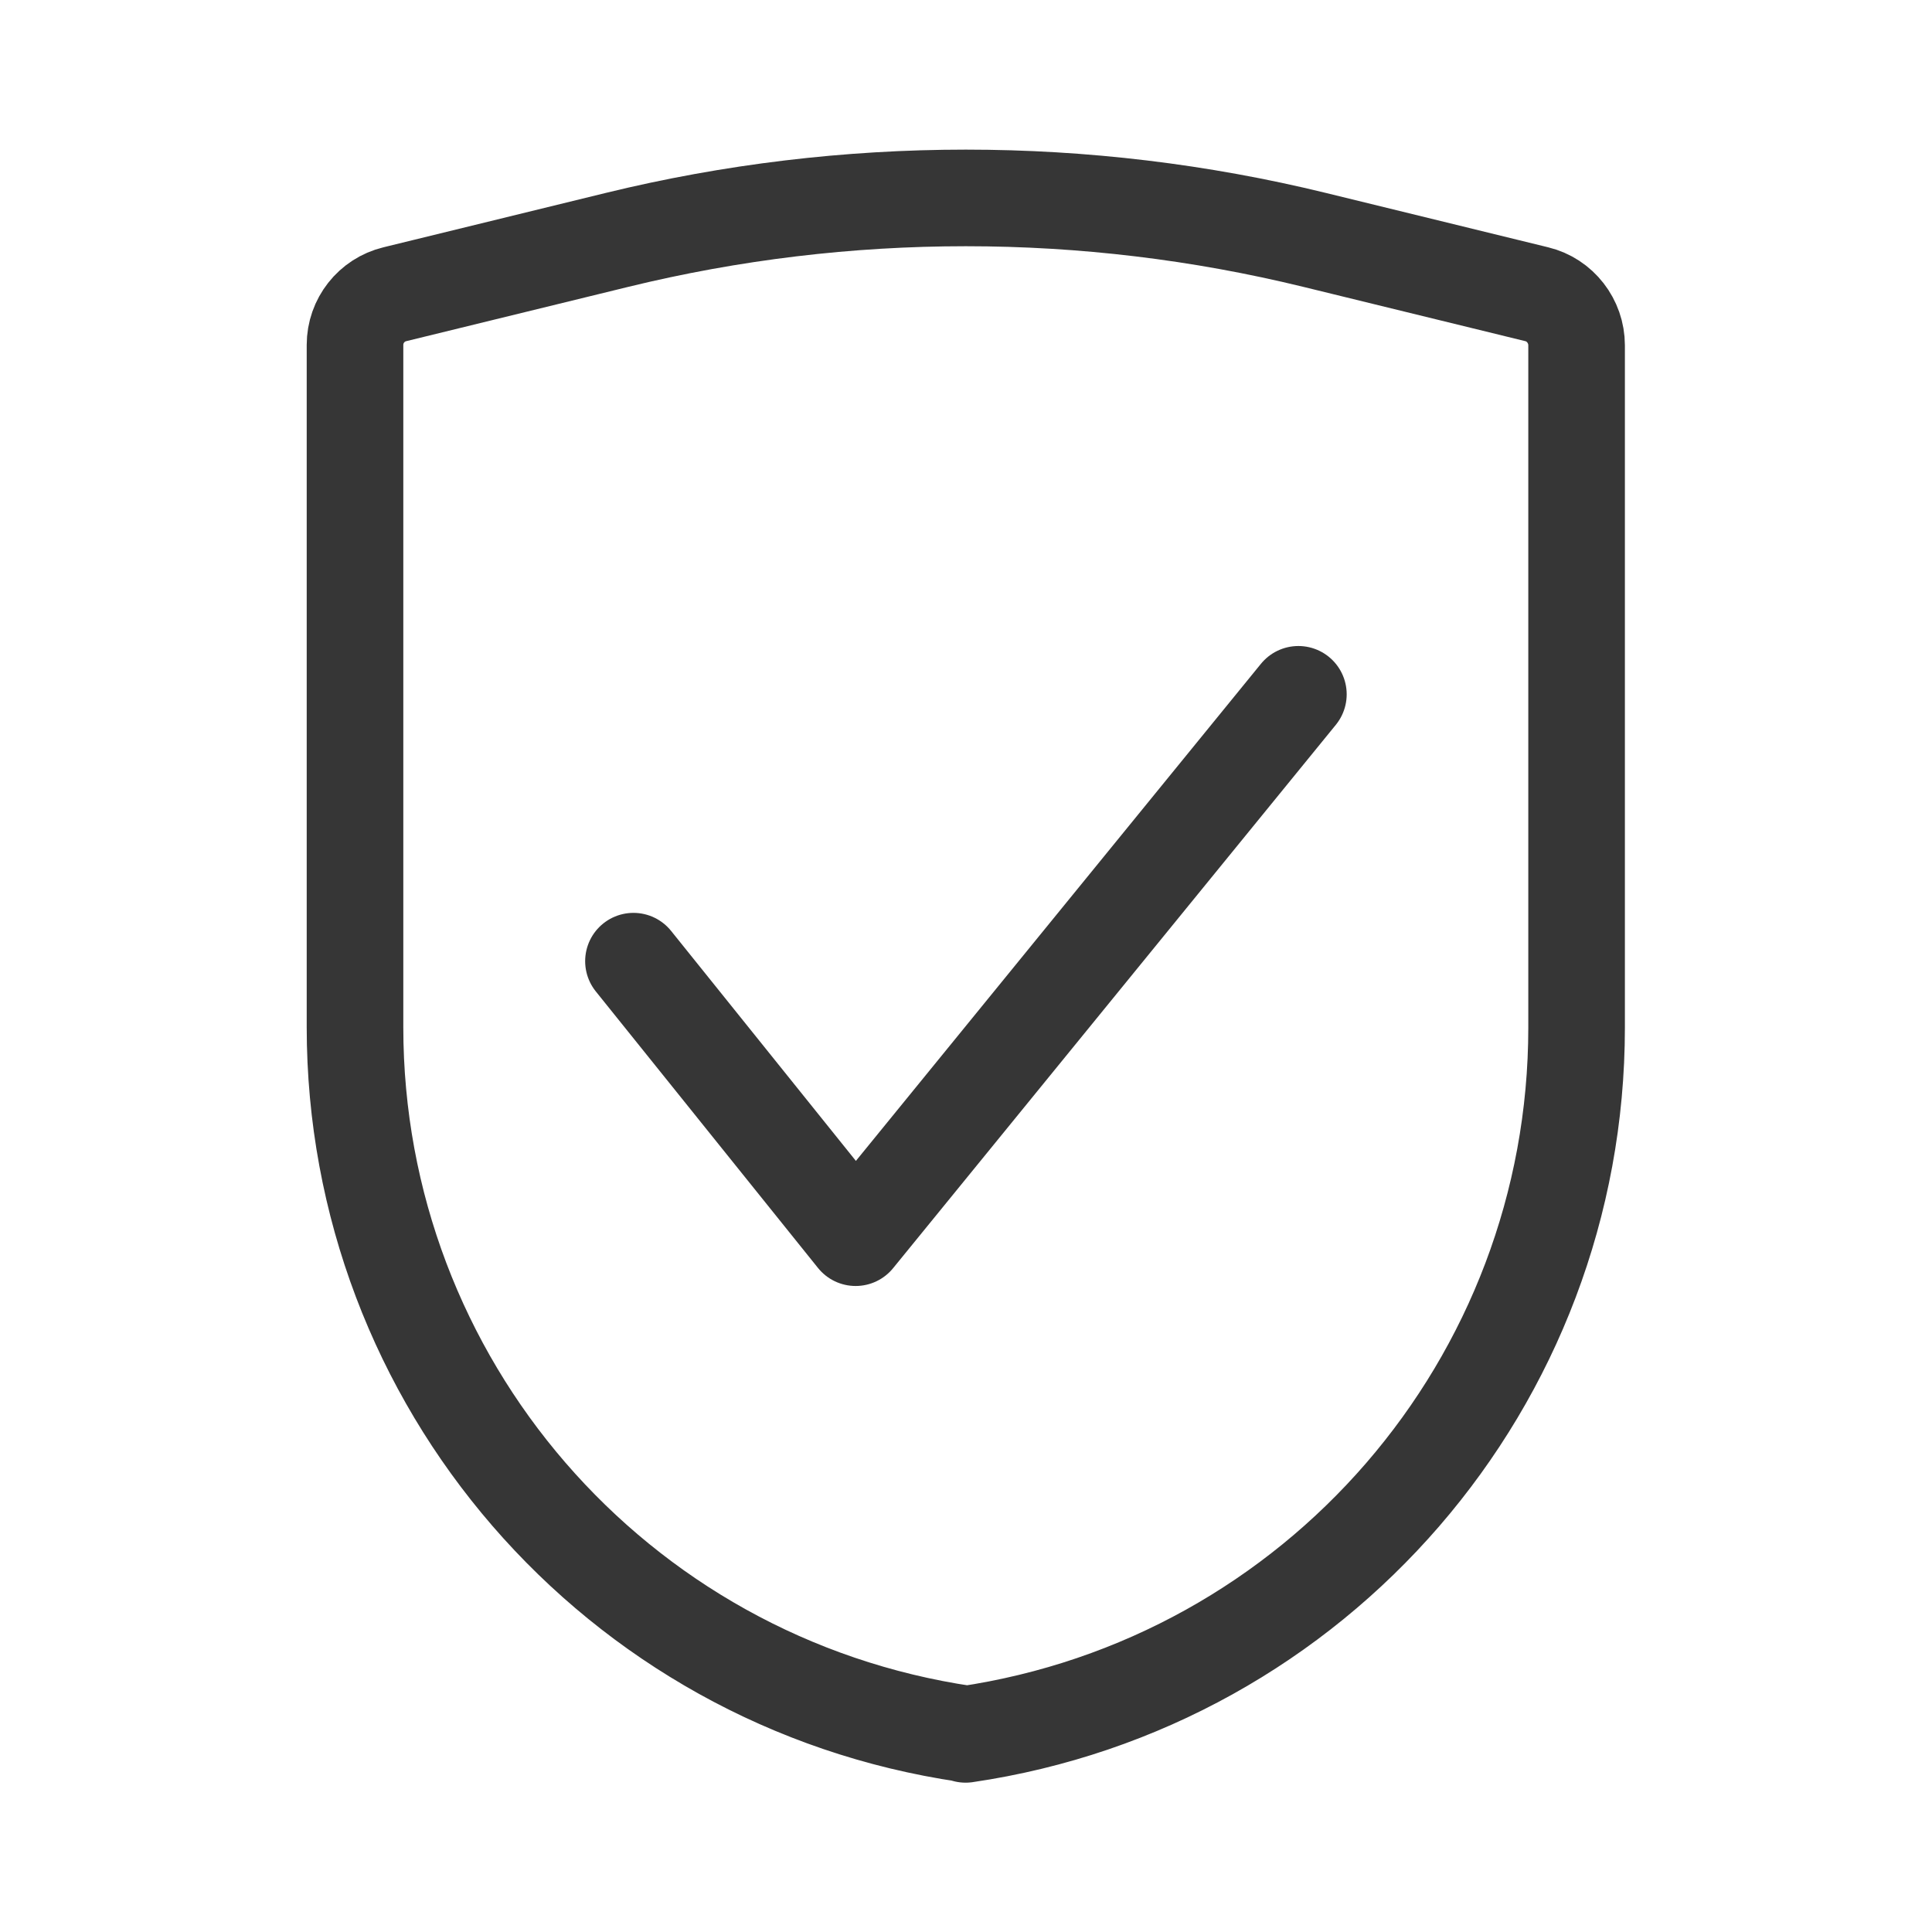 <svg width="24" height="24" viewBox="0 0 24 24" fill="none" xmlns="http://www.w3.org/2000/svg">
<path d="M16.129 8.625L10.629 15.375L7.869 11.94" stroke="#363636" stroke-width="1.2" stroke-linecap="round" stroke-linejoin="round"/>
<path d="M12 21.54C7.64 20.9 4.41 17.165 4.41 12.76V4.285C4.41 3.985 4.615 3.725 4.905 3.655L7.665 2.98C10.51 2.285 13.485 2.285 16.33 2.98L19.09 3.655C19.38 3.725 19.585 3.99 19.585 4.29V12.765C19.585 17.17 16.355 20.905 11.995 21.545L12 21.54Z" stroke="#363636" stroke-width="1.2" stroke-linecap="round" stroke-linejoin="round"/>
</svg>
